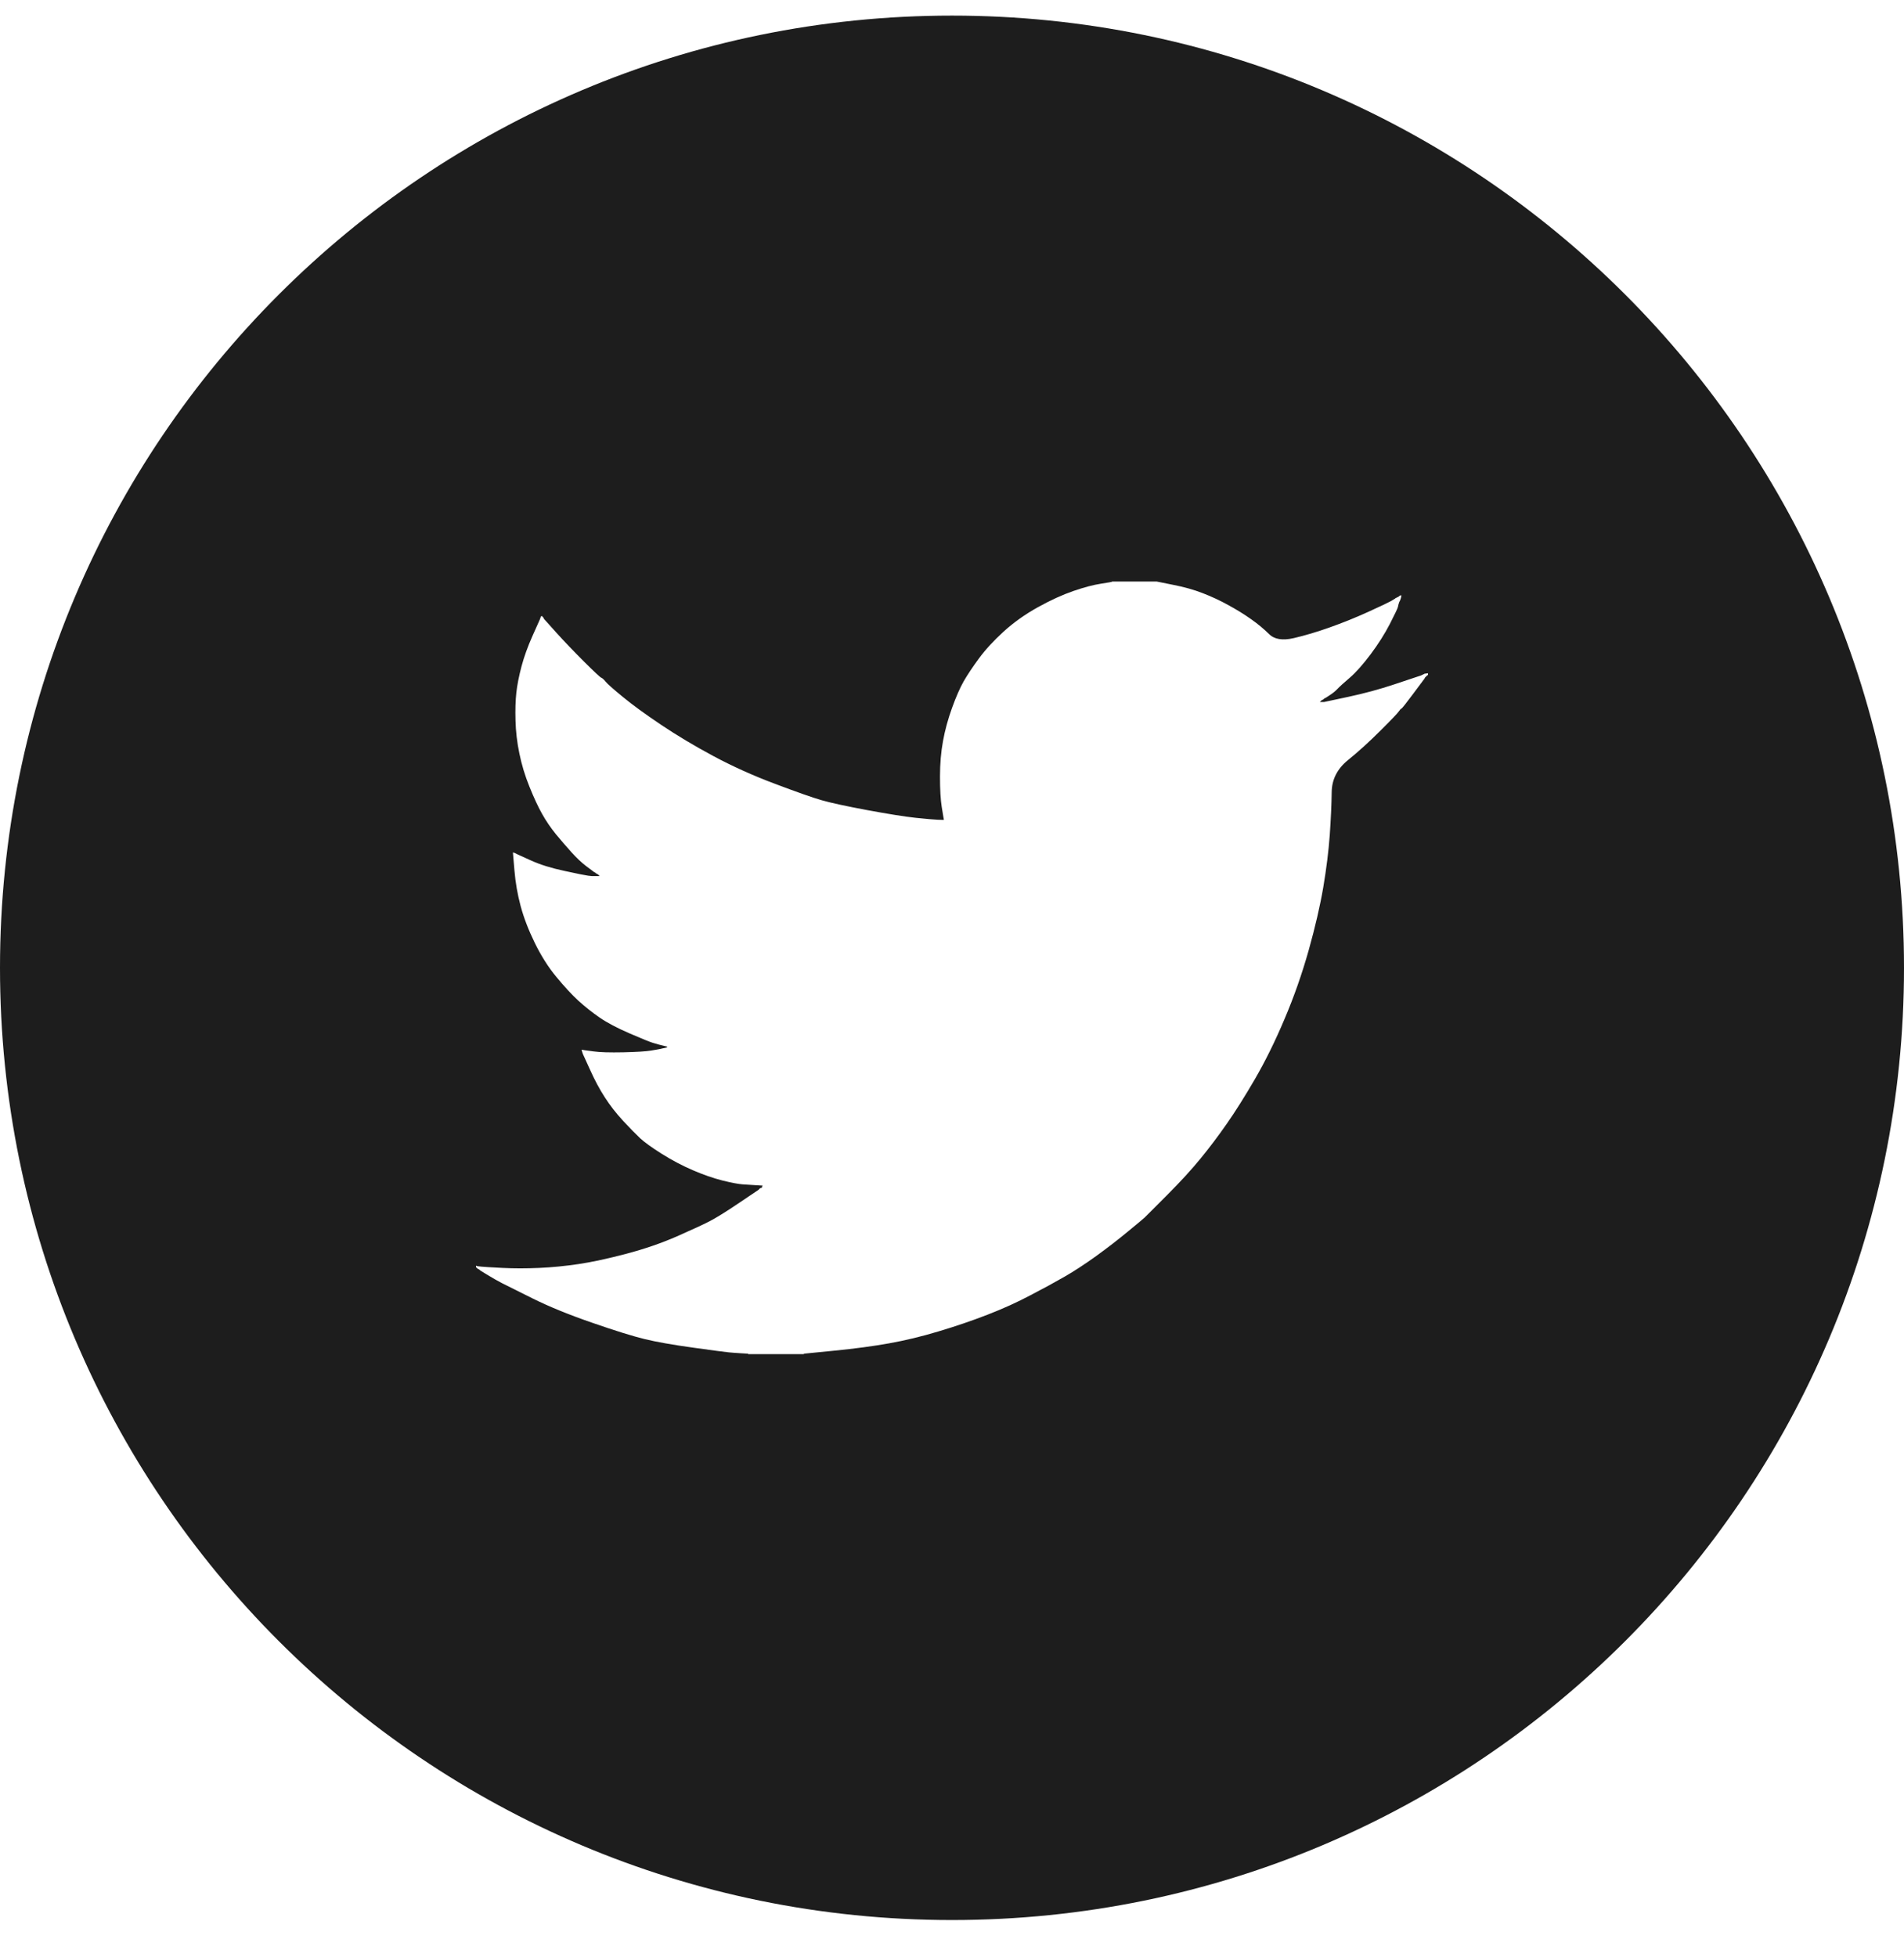<svg width="36" height="37" viewBox="0 0 36 37" fill="none" xmlns="http://www.w3.org/2000/svg">
<path fill-rule="evenodd" clip-rule="evenodd" d="M18 0.295C8.059 0.295 0 8.354 0 18.295C0 28.236 8.059 36.295 18 36.295C27.941 36.295 36 28.236 36 18.295C36 8.354 27.941 0.295 18 0.295ZM21.027 10.993V10.996C21.027 11 20.957 11.012 20.816 11.034C20.675 11.055 20.502 11.101 20.297 11.171C20.091 11.242 19.866 11.344 19.623 11.479C19.38 11.614 19.163 11.768 18.974 11.941C18.785 12.114 18.63 12.282 18.511 12.444C18.392 12.606 18.296 12.75 18.222 12.877C18.15 13.004 18.076 13.173 18 13.384C17.924 13.595 17.867 13.803 17.83 14.008C17.792 14.213 17.773 14.438 17.773 14.681C17.773 14.924 17.784 15.113 17.805 15.248L17.838 15.45L17.843 15.475L17.846 15.499L17.732 15.496C17.657 15.493 17.516 15.48 17.31 15.459C17.105 15.437 16.799 15.388 16.393 15.313C15.987 15.237 15.701 15.175 15.533 15.126C15.365 15.078 15.073 14.975 14.656 14.818C14.24 14.662 13.85 14.486 13.488 14.292C13.125 14.097 12.795 13.9 12.498 13.7C12.2 13.5 11.959 13.325 11.775 13.173C11.591 13.022 11.483 12.926 11.451 12.886C11.418 12.845 11.391 12.82 11.37 12.812C11.348 12.804 11.237 12.7 11.037 12.501C10.837 12.301 10.664 12.12 10.518 11.958L10.299 11.714L10.295 11.71L10.29 11.706L10.282 11.69L10.274 11.674L10.269 11.671L10.266 11.666L10.263 11.661L10.258 11.658L10.253 11.655L10.25 11.65L10.246 11.645L10.242 11.642L10.237 11.645L10.233 11.65L10.23 11.655L10.225 11.658L10.217 11.682L10.209 11.706L10.071 12.014C9.979 12.22 9.909 12.414 9.86 12.598C9.812 12.781 9.779 12.946 9.763 13.092C9.747 13.238 9.741 13.414 9.747 13.619C9.752 13.824 9.776 14.032 9.82 14.243C9.863 14.454 9.926 14.663 10.01 14.87C10.094 15.079 10.174 15.251 10.25 15.386C10.325 15.52 10.412 15.647 10.509 15.767C10.607 15.885 10.704 15.999 10.802 16.107C10.899 16.215 10.992 16.303 11.081 16.371C11.171 16.438 11.217 16.473 11.22 16.475L11.224 16.48L11.24 16.488L11.256 16.496L11.259 16.501L11.264 16.504L11.269 16.507L11.272 16.512L11.289 16.52L11.305 16.528L11.308 16.533L11.313 16.536L11.318 16.54L11.321 16.544L11.324 16.549L11.329 16.553L11.334 16.556L11.337 16.561H11.191L11.118 16.553C11.069 16.547 10.921 16.517 10.672 16.463C10.423 16.41 10.215 16.345 10.047 16.269L9.795 16.155L9.779 16.147L9.763 16.139L9.747 16.131L9.73 16.123L9.714 16.118L9.698 16.115L9.727 16.455C9.746 16.683 9.785 16.908 9.844 17.128C9.904 17.35 9.993 17.582 10.112 17.825C10.231 18.068 10.366 18.282 10.518 18.465C10.669 18.649 10.808 18.799 10.935 18.916C11.062 19.031 11.196 19.138 11.337 19.235C11.478 19.332 11.667 19.432 11.905 19.535C12.143 19.638 12.29 19.697 12.344 19.713C12.398 19.73 12.435 19.74 12.457 19.746L12.49 19.754L12.522 19.762L12.555 19.77L12.587 19.778L12.62 19.786L12.616 19.791L12.611 19.794L12.607 19.798L12.603 19.802L12.563 19.811L12.522 19.819L12.49 19.827C12.468 19.832 12.409 19.843 12.311 19.859C12.214 19.875 12.038 19.886 11.784 19.892C11.529 19.897 11.343 19.892 11.224 19.875L11.045 19.851L11.021 19.846L10.996 19.843L11 19.859L11.005 19.875L11.013 19.9L11.021 19.924L11.155 20.219C11.244 20.417 11.337 20.591 11.435 20.742C11.532 20.894 11.647 21.041 11.779 21.185C11.912 21.328 12.02 21.438 12.103 21.516C12.188 21.595 12.325 21.693 12.514 21.812C12.703 21.931 12.898 22.034 13.098 22.12C13.299 22.207 13.485 22.271 13.658 22.315C13.831 22.358 13.959 22.382 14.04 22.388C14.121 22.393 14.205 22.398 14.291 22.404L14.421 22.412L14.418 22.417L14.413 22.42L14.408 22.436L14.405 22.453L14.389 22.456L14.372 22.461L14.369 22.465L14.364 22.469L14.359 22.472L14.356 22.477L14.353 22.482L14.348 22.485L14.343 22.488L14.34 22.493L13.967 22.744C13.718 22.912 13.533 23.026 13.412 23.088C13.289 23.151 13.084 23.246 12.795 23.373C12.505 23.5 12.187 23.609 11.84 23.701C11.494 23.792 11.194 23.857 10.94 23.895C10.685 23.933 10.436 23.957 10.193 23.968C9.95 23.979 9.72 23.979 9.503 23.968C9.287 23.957 9.154 23.949 9.105 23.944L9.032 23.936L9.016 23.931L9 23.927V23.96H9.008L9.013 23.963L9.016 23.968L9.019 23.973L9.024 23.976L9.029 23.979L9.032 23.984L9.049 23.992L9.065 24L9.068 24.005L9.073 24.009L9.078 24.012L9.081 24.017L9.227 24.106C9.325 24.165 9.412 24.215 9.49 24.255C9.569 24.296 9.764 24.393 10.075 24.547C10.386 24.701 10.761 24.854 11.199 25.005C11.637 25.157 11.967 25.259 12.189 25.313C12.411 25.367 12.717 25.421 13.106 25.475C13.496 25.529 13.72 25.559 13.78 25.564C13.839 25.57 13.915 25.575 14.007 25.581L14.145 25.589V25.597H15.2V25.589L15.776 25.532C16.16 25.494 16.504 25.448 16.807 25.394C17.11 25.34 17.424 25.265 17.748 25.167C18.073 25.07 18.381 24.965 18.674 24.851C18.966 24.738 19.237 24.615 19.488 24.482C19.741 24.35 19.956 24.233 20.134 24.13C20.313 24.027 20.509 23.899 20.722 23.746C20.936 23.591 21.136 23.437 21.323 23.282C21.51 23.129 21.616 23.04 21.641 23.017C21.664 22.992 21.805 22.851 22.063 22.595C22.319 22.338 22.531 22.107 22.699 21.901C22.867 21.696 23.032 21.477 23.194 21.245C23.356 21.013 23.535 20.729 23.73 20.394C23.924 20.059 24.111 19.681 24.289 19.259C24.468 18.838 24.619 18.406 24.744 17.963C24.868 17.52 24.96 17.123 25.02 16.771C25.079 16.42 25.12 16.093 25.142 15.791C25.163 15.488 25.176 15.217 25.179 14.977C25.181 14.736 25.284 14.533 25.487 14.368C25.69 14.204 25.896 14.016 26.107 13.805C26.318 13.595 26.433 13.474 26.451 13.444C26.471 13.415 26.486 13.399 26.497 13.395C26.508 13.393 26.581 13.301 26.716 13.12C26.851 12.939 26.92 12.847 26.922 12.844L26.927 12.841L26.935 12.825L26.943 12.809L26.948 12.805L26.951 12.8L26.955 12.796L26.959 12.792L26.964 12.789L26.968 12.784L26.971 12.779L26.976 12.776L26.98 12.773L26.984 12.768L26.992 12.763L27 12.76V12.727L26.968 12.731L26.935 12.736L26.919 12.744L26.903 12.752L26.886 12.76L26.87 12.768L26.846 12.776L26.797 12.792L26.359 12.938C26.083 13.03 25.794 13.108 25.491 13.173L25.036 13.27H24.955L24.958 13.266L24.963 13.262L24.968 13.259L24.971 13.254L24.974 13.249L24.979 13.246L24.984 13.243L24.987 13.238L25.004 13.23L25.02 13.222L25.023 13.217L25.028 13.214L25.033 13.21L25.036 13.206L25.052 13.197L25.069 13.189L25.15 13.136C25.204 13.101 25.25 13.063 25.288 13.023C25.326 12.982 25.403 12.912 25.52 12.812C25.636 12.712 25.767 12.565 25.913 12.371C26.059 12.176 26.18 11.985 26.278 11.796C26.375 11.606 26.427 11.498 26.432 11.471C26.437 11.444 26.443 11.423 26.448 11.406L26.456 11.382L26.464 11.366L26.473 11.35L26.481 11.325L26.489 11.301L26.494 11.277L26.497 11.252L26.481 11.256L26.464 11.261L26.461 11.265L26.456 11.269L26.451 11.272L26.448 11.277L26.432 11.285L26.416 11.293L26.399 11.301L26.383 11.309L26.38 11.314C26.377 11.316 26.35 11.332 26.299 11.363C26.247 11.392 26.102 11.46 25.864 11.569C25.626 11.677 25.385 11.774 25.142 11.86C24.898 11.947 24.671 12.014 24.46 12.063C24.249 12.111 24.094 12.086 23.994 11.985C23.893 11.886 23.78 11.792 23.653 11.703C23.526 11.613 23.383 11.525 23.226 11.439C23.069 11.352 22.907 11.277 22.739 11.212C22.572 11.147 22.385 11.095 22.179 11.055L21.871 10.993H21.027Z" fill="#1D1D1D"/>
</svg>
